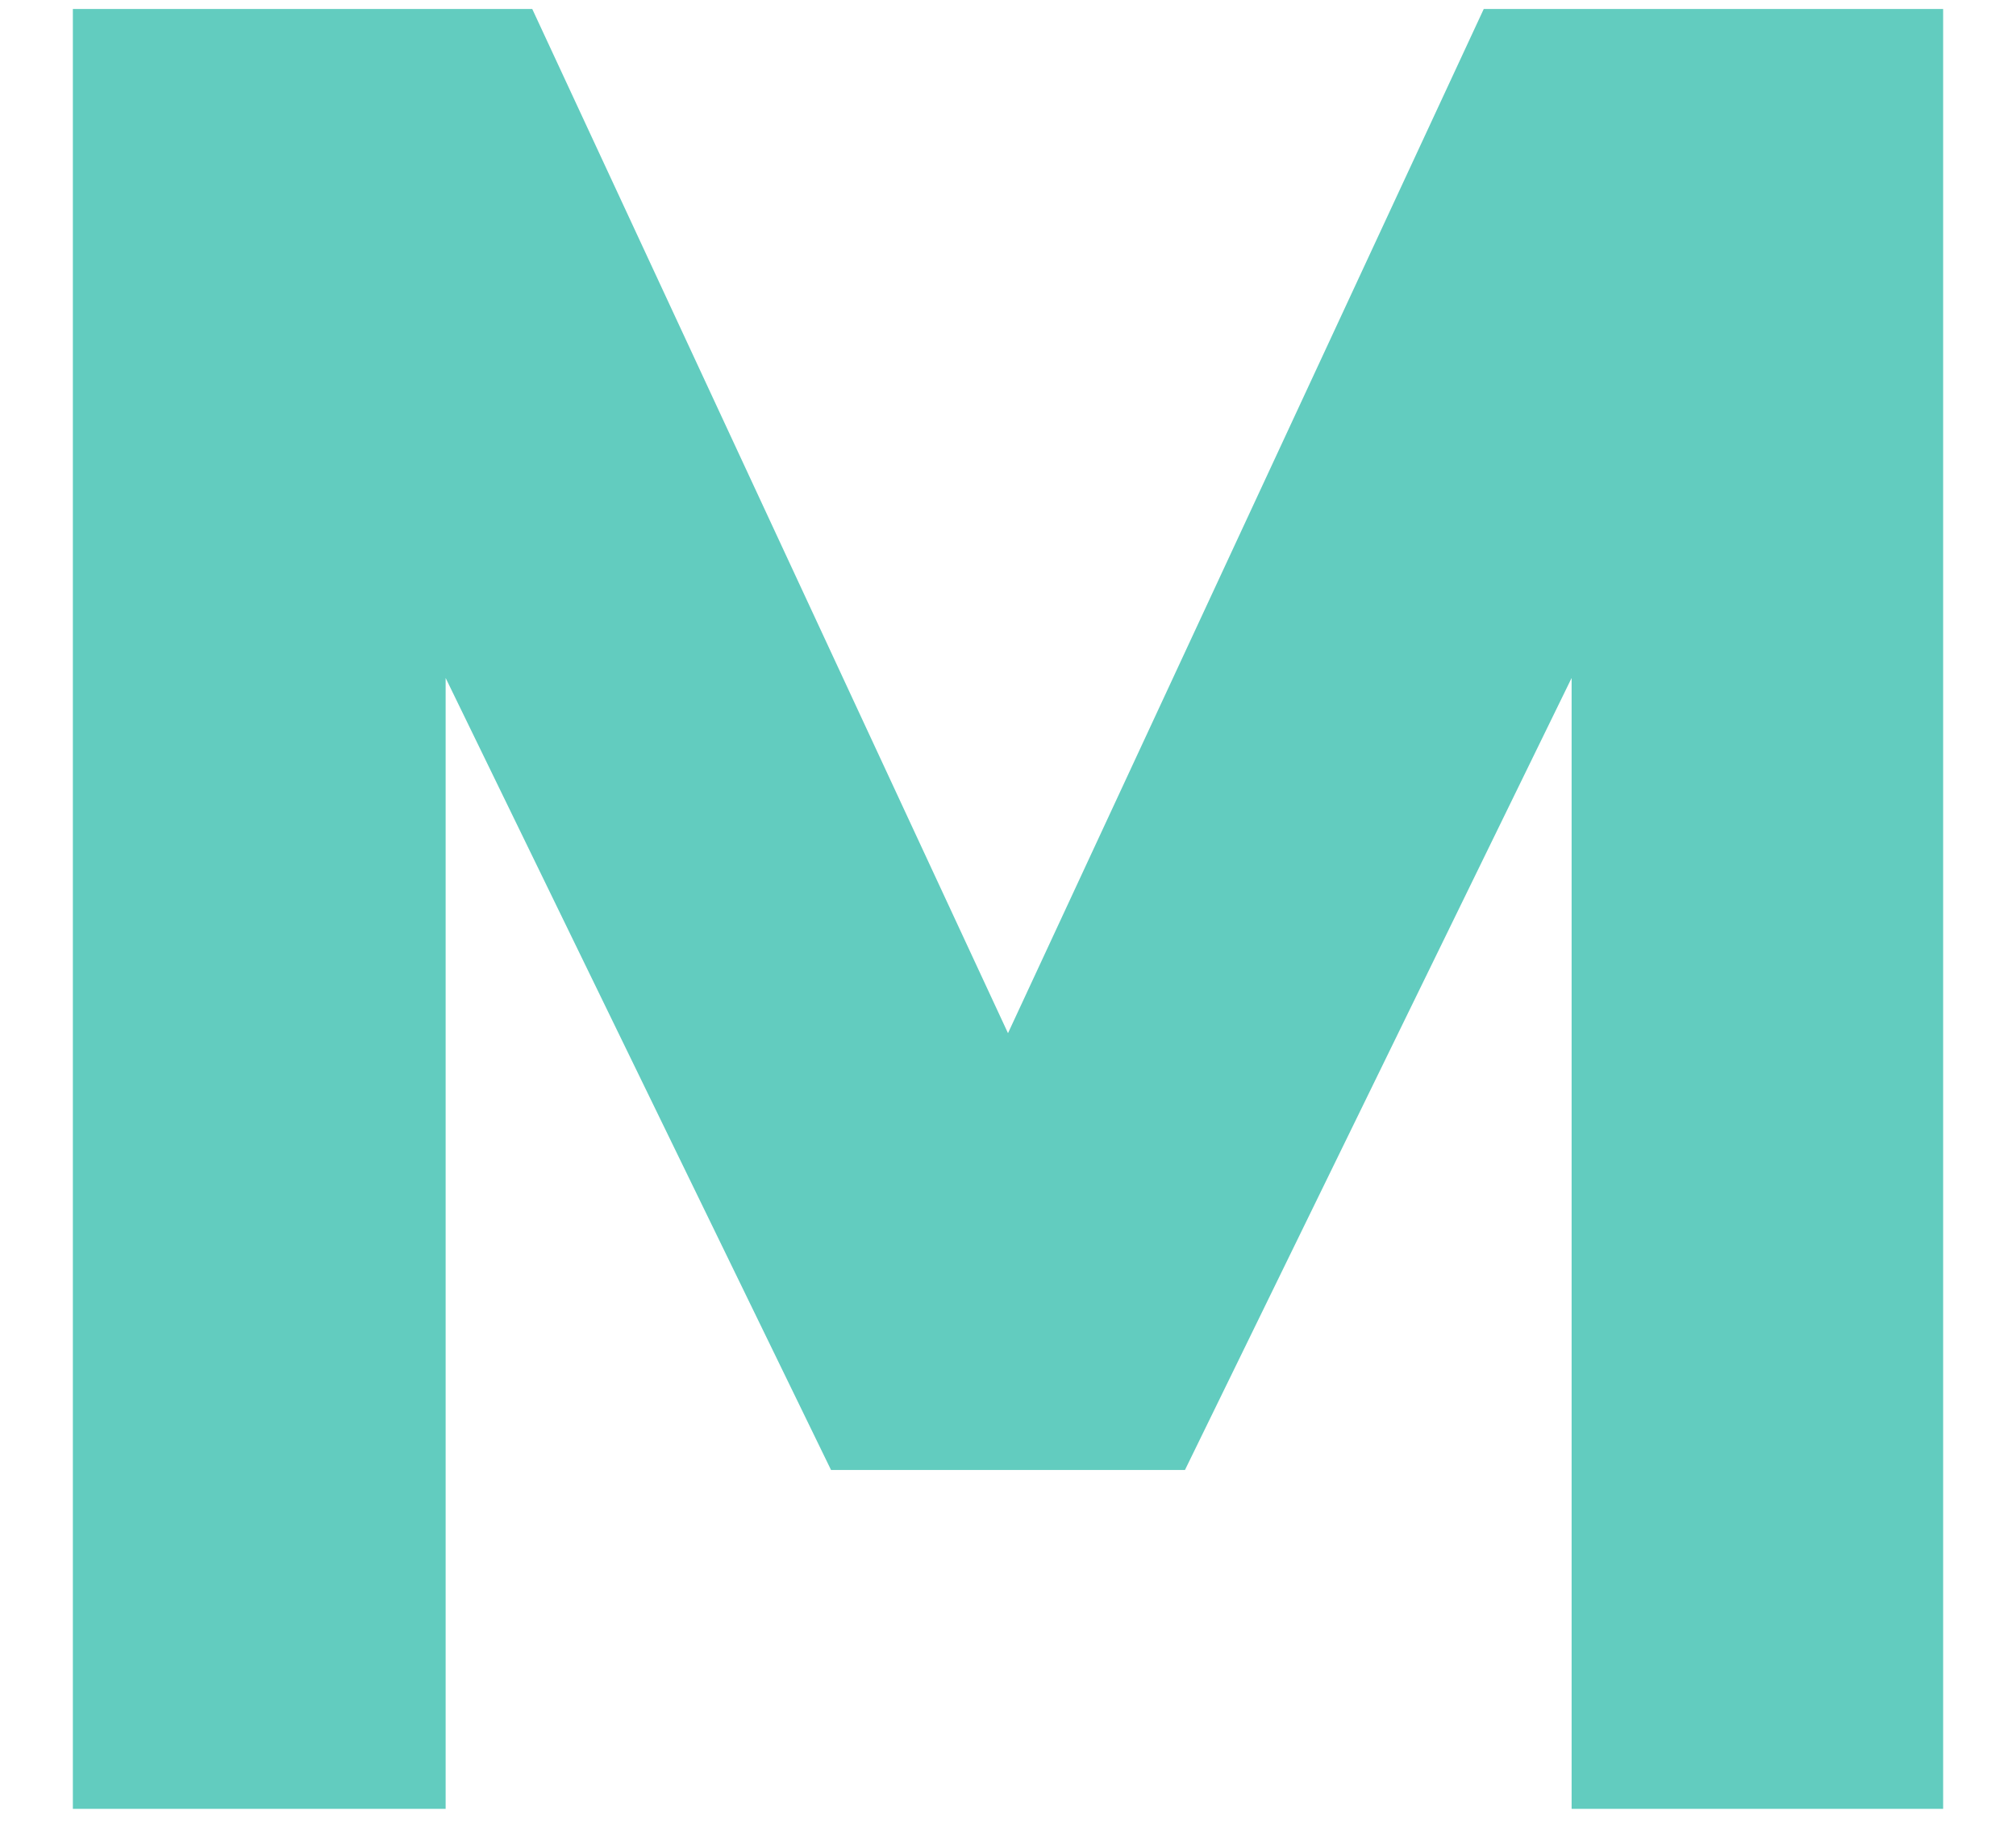 <svg xmlns="http://www.w3.org/2000/svg" width="56" height="51" viewBox="0 0 56 51" fill="none"><path d="M41.215 0.25H53.976V50.25H43.656V18.834L32.916 40.836H23.084L12.379 18.834V50.25H2.024V0.25H14.785L28 28.702L41.215 0.25Z" fill="#62CCBF"></path></svg>